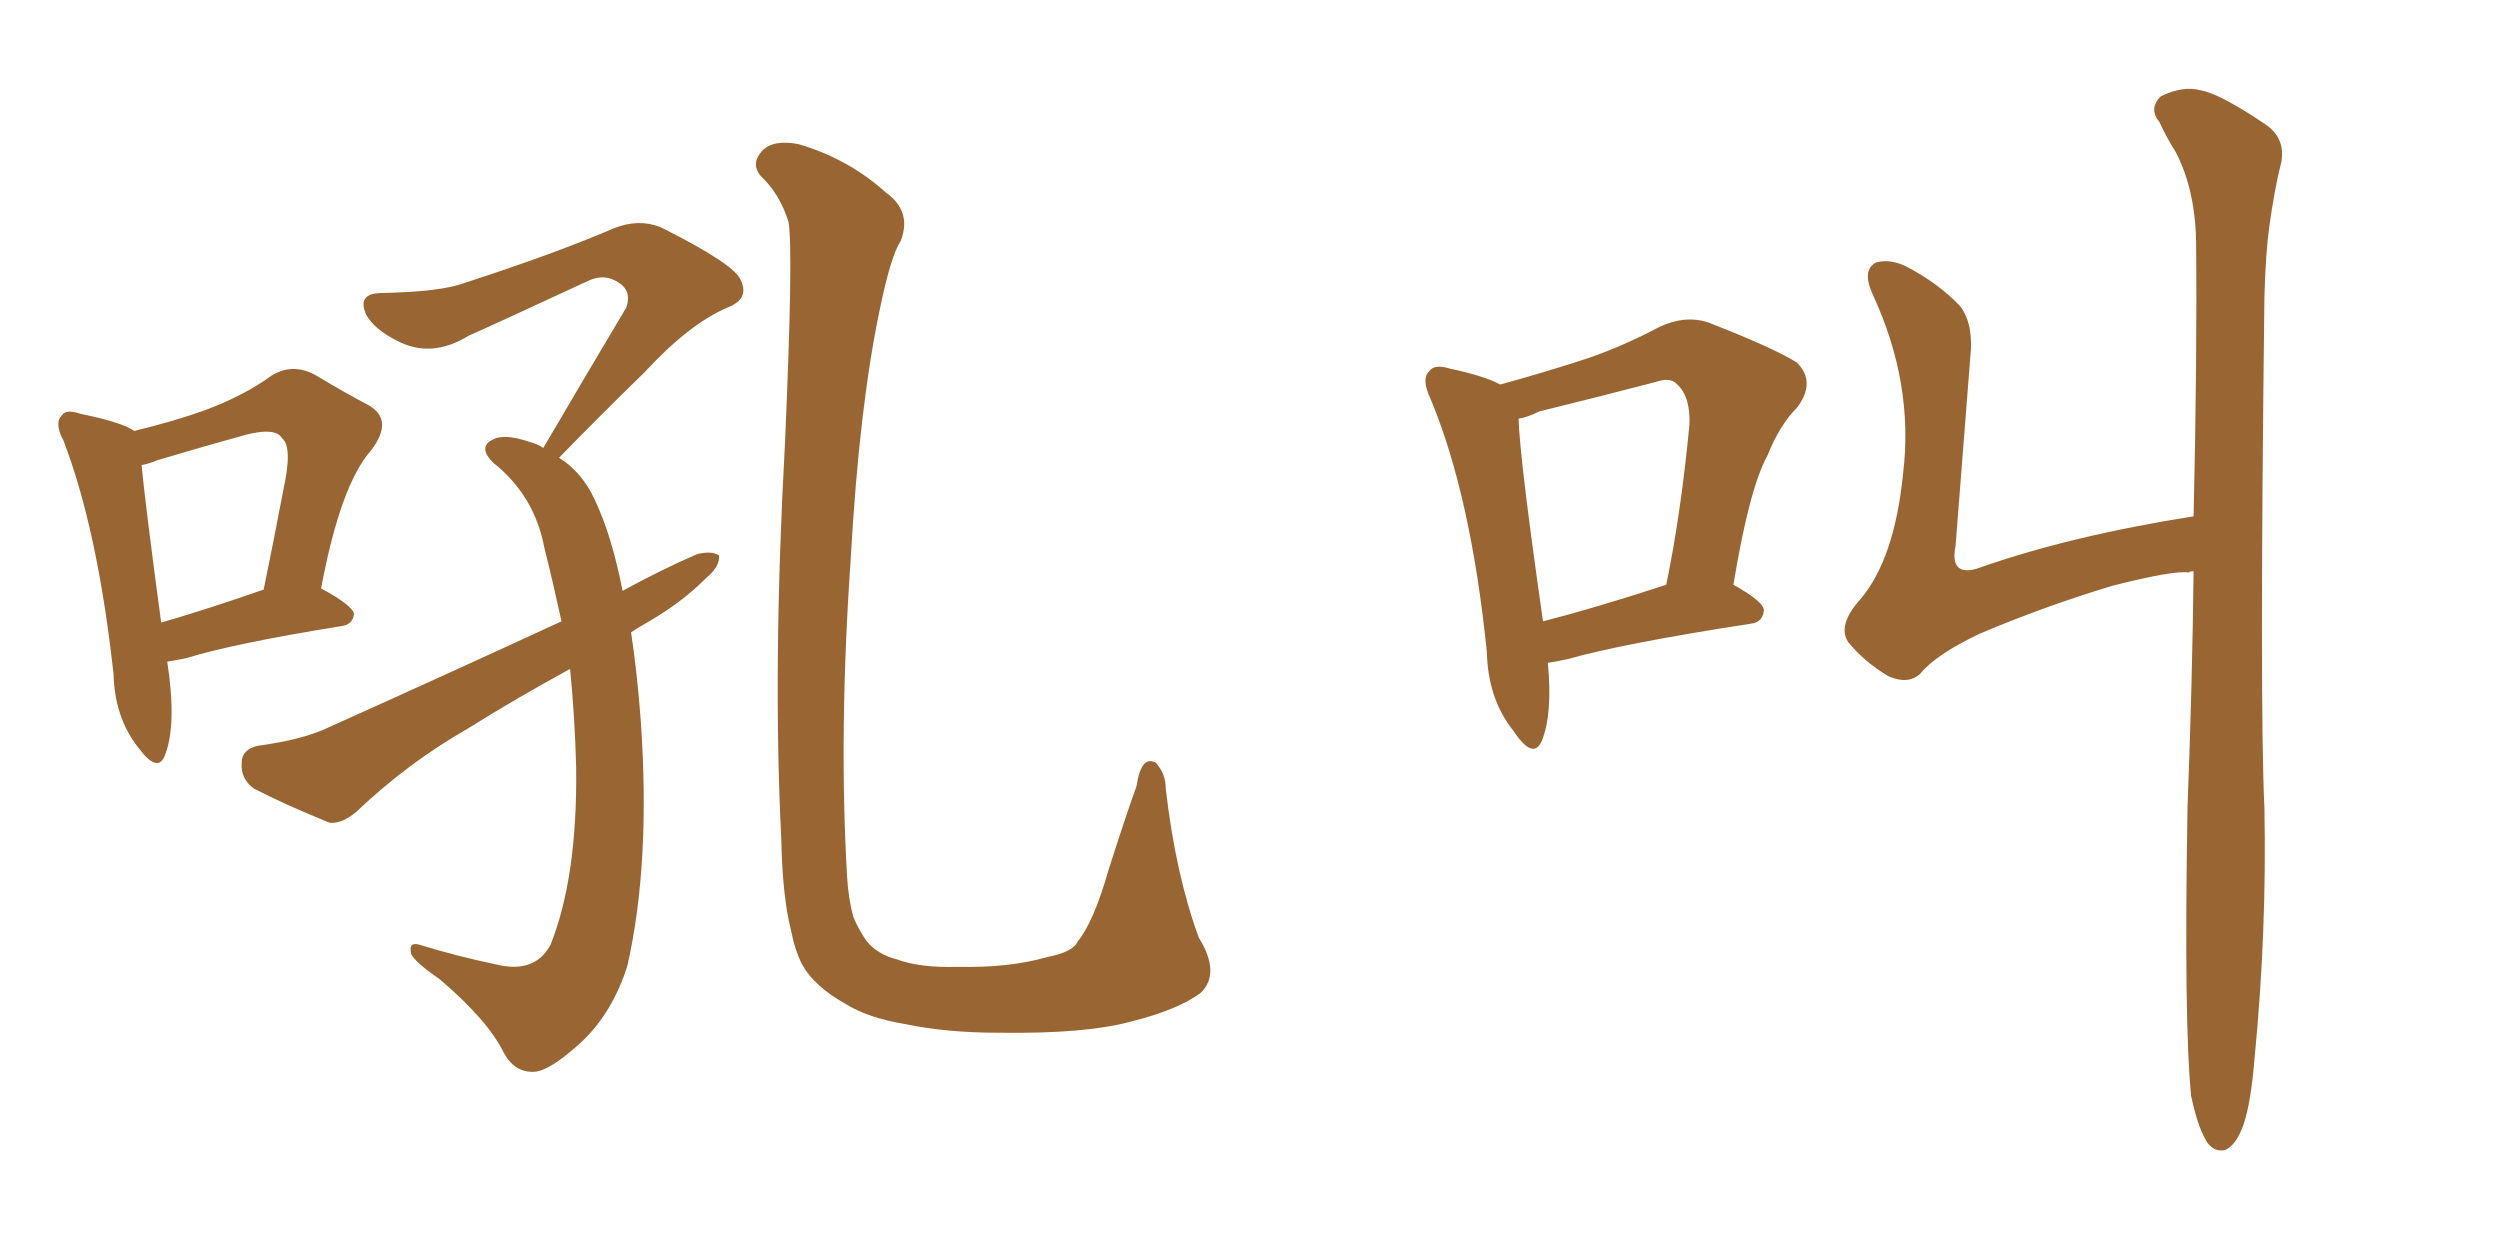 <svg xmlns="http://www.w3.org/2000/svg" xmlns:xlink="http://www.w3.org/1999/xlink" width="300" height="150"><path fill="#996633" padding="10" d="M20.07 79.39L20.07 79.39Q21.24 87.01 19.78 90.67L19.78 90.67Q18.90 92.87 16.55 89.65L16.55 89.65Q13.77 86.13 13.62 80.86L13.62 80.86Q11.72 63.57 7.62 52.88L7.62 52.88Q6.45 50.68 7.47 49.80L7.47 49.80Q7.91 49.07 9.67 49.66L9.67 49.66Q14.65 50.68 16.11 51.71L16.11 51.71Q20.95 50.54 24.61 49.22L24.61 49.22Q29.30 47.46 32.52 45.12L32.52 45.12Q35.01 43.51 37.79 44.97L37.79 44.97Q41.46 47.17 44.24 48.63L44.24 48.63Q47.31 50.39 44.53 54.05L44.53 54.05Q40.87 58.15 38.53 70.61L38.53 70.61Q42.33 72.66 42.48 73.68L42.48 73.68Q42.33 75 40.87 75.15L40.87 75.15Q28.13 77.20 22.41 78.96L22.41 78.96Q21.09 79.25 20.07 79.39ZM19.34 74.71L19.34 74.71Q24.90 73.10 31.64 70.75L31.64 70.75Q32.96 64.31 33.98 58.89L33.98 58.89Q35.16 53.61 33.84 52.59L33.84 52.59Q33.11 51.27 29.59 52.15L29.59 52.15Q24.76 53.47 18.90 55.22L18.90 55.22Q17.87 55.66 16.99 55.81L16.99 55.81Q17.43 60.50 19.34 74.71ZM75.73 75.88L75.73 75.88Q76.46 80.71 76.90 86.57L76.90 86.57Q78.08 103.56 75.29 115.87L75.29 115.87Q73.54 121.44 69.87 124.95L69.87 124.95Q66.06 128.47 64.16 128.61L64.16 128.61Q61.82 128.76 60.50 126.42L60.50 126.42Q58.59 122.46 52.73 117.48L52.73 117.48Q49.95 115.58 49.37 114.55L49.37 114.55Q48.93 112.94 50.39 113.38L50.39 113.38Q54.64 114.70 59.47 115.72L59.47 115.72Q64.16 116.89 66.06 113.38L66.06 113.38Q69.29 105.32 69.14 92.14L69.14 92.14Q68.99 86.13 68.41 80.27L68.41 80.27Q61.96 83.79 56.10 87.45L56.10 87.45Q48.93 91.55 42.77 97.41L42.77 97.41Q41.02 98.88 39.55 98.73L39.55 98.73Q34.13 96.53 30.47 94.63L30.47 94.63Q28.86 93.46 29.00 91.55L29.00 91.55Q29.00 89.94 30.91 89.50L30.91 89.50Q36.33 88.77 39.40 87.30L39.40 87.30Q54.05 80.71 67.38 74.56L67.38 74.56Q66.36 69.87 65.33 65.77L65.33 65.77Q64.16 59.47 59.18 55.52L59.18 55.52Q57.28 53.61 59.18 52.73L59.18 52.73Q60.50 52.00 63.57 53.03L63.57 53.03Q64.60 53.32 65.19 53.76L65.19 53.76Q70.61 44.53 75.15 36.91L75.15 36.91Q75.88 34.86 74.12 33.84L74.12 33.84Q72.51 32.81 70.61 33.69L70.61 33.69Q58.59 39.26 56.25 40.28L56.25 40.28Q51.71 43.07 47.61 40.87L47.61 40.87Q44.97 39.55 43.95 37.79L43.95 37.79Q42.77 35.16 45.85 35.16L45.85 35.16Q52.88 35.01 55.66 33.98L55.66 33.98Q66.50 30.47 73.68 27.39L73.68 27.39Q76.61 26.22 79.25 27.25L79.25 27.25Q88.33 31.79 88.92 33.69L88.92 33.69Q89.94 35.89 87.30 36.91L87.30 36.91Q82.76 38.82 77.34 44.68L77.34 44.68Q71.92 49.95 67.09 54.93L67.09 54.93Q69.87 56.69 71.34 59.91L71.34 59.91Q73.39 64.16 74.71 70.90L74.71 70.90Q79.25 68.41 83.64 66.50L83.64 66.50Q85.40 66.06 86.28 66.65L86.28 66.65Q86.43 67.97 84.67 69.43L84.67 69.43Q81.74 72.36 77.64 74.71L77.64 74.71Q76.61 75.29 75.73 75.88ZM144.14 119.09L144.14 119.09L144.14 119.09Q141.50 121.14 135.64 122.61L135.64 122.61Q130.22 124.07 119.97 123.93L119.97 123.93Q113.53 123.93 108.69 122.90L108.69 122.90Q104.15 122.17 101.37 120.41L101.37 120.41Q97.71 118.36 96.24 115.72L96.24 115.72Q95.36 113.96 94.92 111.62L94.92 111.62Q93.90 107.67 93.75 100.63L93.75 100.63Q92.72 80.13 94.19 53.32L94.19 53.32Q95.21 30.32 94.63 26.66L94.63 26.66Q93.60 23.29 91.26 21.09L91.26 21.09Q90.09 19.63 91.41 18.16L91.41 18.16Q92.72 16.70 95.80 17.29L95.80 17.29Q101.81 19.04 106.35 23.14L106.35 23.14Q109.42 25.34 108.11 28.86L108.11 28.86Q106.93 30.62 105.62 36.91L105.62 36.91Q103.13 48.63 102.10 66.80L102.10 66.80Q100.63 88.04 101.66 105.32L101.66 105.32Q101.81 107.81 102.39 110.01L102.39 110.01Q102.98 111.47 104.00 112.94L104.00 112.94Q105.32 114.55 107.67 115.14L107.67 115.14Q110.45 116.16 114.99 116.02L114.99 116.02Q121.14 116.16 125.68 114.84L125.68 114.84Q128.76 114.26 129.35 112.94L129.35 112.94Q131.25 110.60 133.01 104.44L133.01 104.44Q135.06 98.00 136.38 94.34L136.38 94.34Q136.96 90.53 138.72 91.55L138.72 91.55Q139.89 92.87 139.89 94.63L139.89 94.63Q141.06 104.88 143.85 112.50L143.85 112.50Q146.48 116.75 144.14 119.09ZM185.74 79.54L185.74 79.54Q186.33 85.69 185.01 88.92L185.01 88.92Q183.98 91.26 181.64 87.74L181.64 87.74Q178.56 83.94 178.42 78.22L178.42 78.22Q176.51 59.47 171.68 47.90L171.68 47.90Q170.51 45.41 171.53 44.53L171.53 44.53Q172.12 43.65 174.02 44.24L174.02 44.24Q178.13 45.12 180.03 46.14L180.03 46.14Q184.86 44.82 189.40 43.36L189.40 43.36Q194.09 41.89 199.07 39.26L199.07 39.26Q202.15 37.79 204.93 38.67L204.93 38.67Q212.84 41.75 215.63 43.51L215.63 43.51Q217.97 45.85 215.63 48.93L215.63 48.93Q213.57 50.98 212.11 54.64L212.11 54.64Q209.91 58.59 208.01 70.17L208.01 70.17Q211.67 72.22 211.67 73.24L211.67 73.24Q211.52 74.71 210.06 74.85L210.06 74.85Q194.82 77.20 188.09 79.10L188.09 79.10Q186.77 79.39 185.74 79.54ZM185.16 74.56L185.16 74.56Q191.46 72.95 199.95 70.17L199.95 70.17Q201.71 61.67 202.73 50.98L202.73 50.98Q202.88 47.46 201.12 46.00L201.12 46.00Q200.39 45.26 198.63 45.85L198.63 45.85Q191.89 47.61 184.72 49.37L184.72 49.37Q183.25 50.10 182.23 50.24L182.23 50.24Q182.37 55.08 185.16 74.56ZM262.94 131.54L262.94 131.54L262.94 131.54Q262.06 122.90 262.50 96.97L262.50 96.97Q263.09 81.45 263.23 68.55L263.23 68.55Q262.79 68.55 262.65 68.70L262.65 68.70Q260.89 68.41 253.42 70.31L253.42 70.31Q245.21 72.80 237.60 76.03L237.60 76.03Q232.32 78.52 230.42 80.86L230.42 80.86Q228.96 82.18 226.61 81.15L226.61 81.15Q223.68 79.39 221.78 77.05L221.78 77.05Q220.46 75 223.24 71.92L223.24 71.92Q227.34 67.09 228.37 56.84L228.37 56.84Q229.69 46.00 224.71 35.30L224.71 35.30Q223.39 32.37 225.15 31.49L225.15 31.49Q226.76 31.05 228.66 31.93L228.66 31.93Q232.62 33.98 235.25 36.77L235.25 36.77Q236.87 38.96 236.43 42.92L236.43 42.92Q235.55 54.35 234.67 65.48L234.67 65.48Q233.94 69.14 237.16 68.26L237.16 68.26Q248.29 64.31 263.23 61.96L263.23 61.96Q263.67 43.07 263.53 28.86L263.53 28.86Q263.38 22.56 261.04 18.16L261.04 18.16Q260.01 16.55 259.13 14.65L259.13 14.65Q257.81 13.04 259.28 11.57L259.28 11.57Q261.91 10.25 264.11 10.84L264.11 10.84Q266.46 11.28 271.88 14.94L271.88 14.94Q274.22 16.55 273.78 19.34L273.78 19.34Q272.90 22.85 272.31 27.25L272.31 27.25Q271.88 30.32 271.73 35.60L271.73 35.60Q271.14 84.52 271.73 96.97L271.73 96.97Q272.02 111.77 270.56 126.86L270.56 126.86Q270.12 132.28 269.24 134.91L269.24 134.91Q268.36 137.40 267.04 137.99L267.04 137.99Q265.87 138.28 264.99 137.26L264.99 137.26Q263.82 135.64 262.94 131.54Z"/></svg>